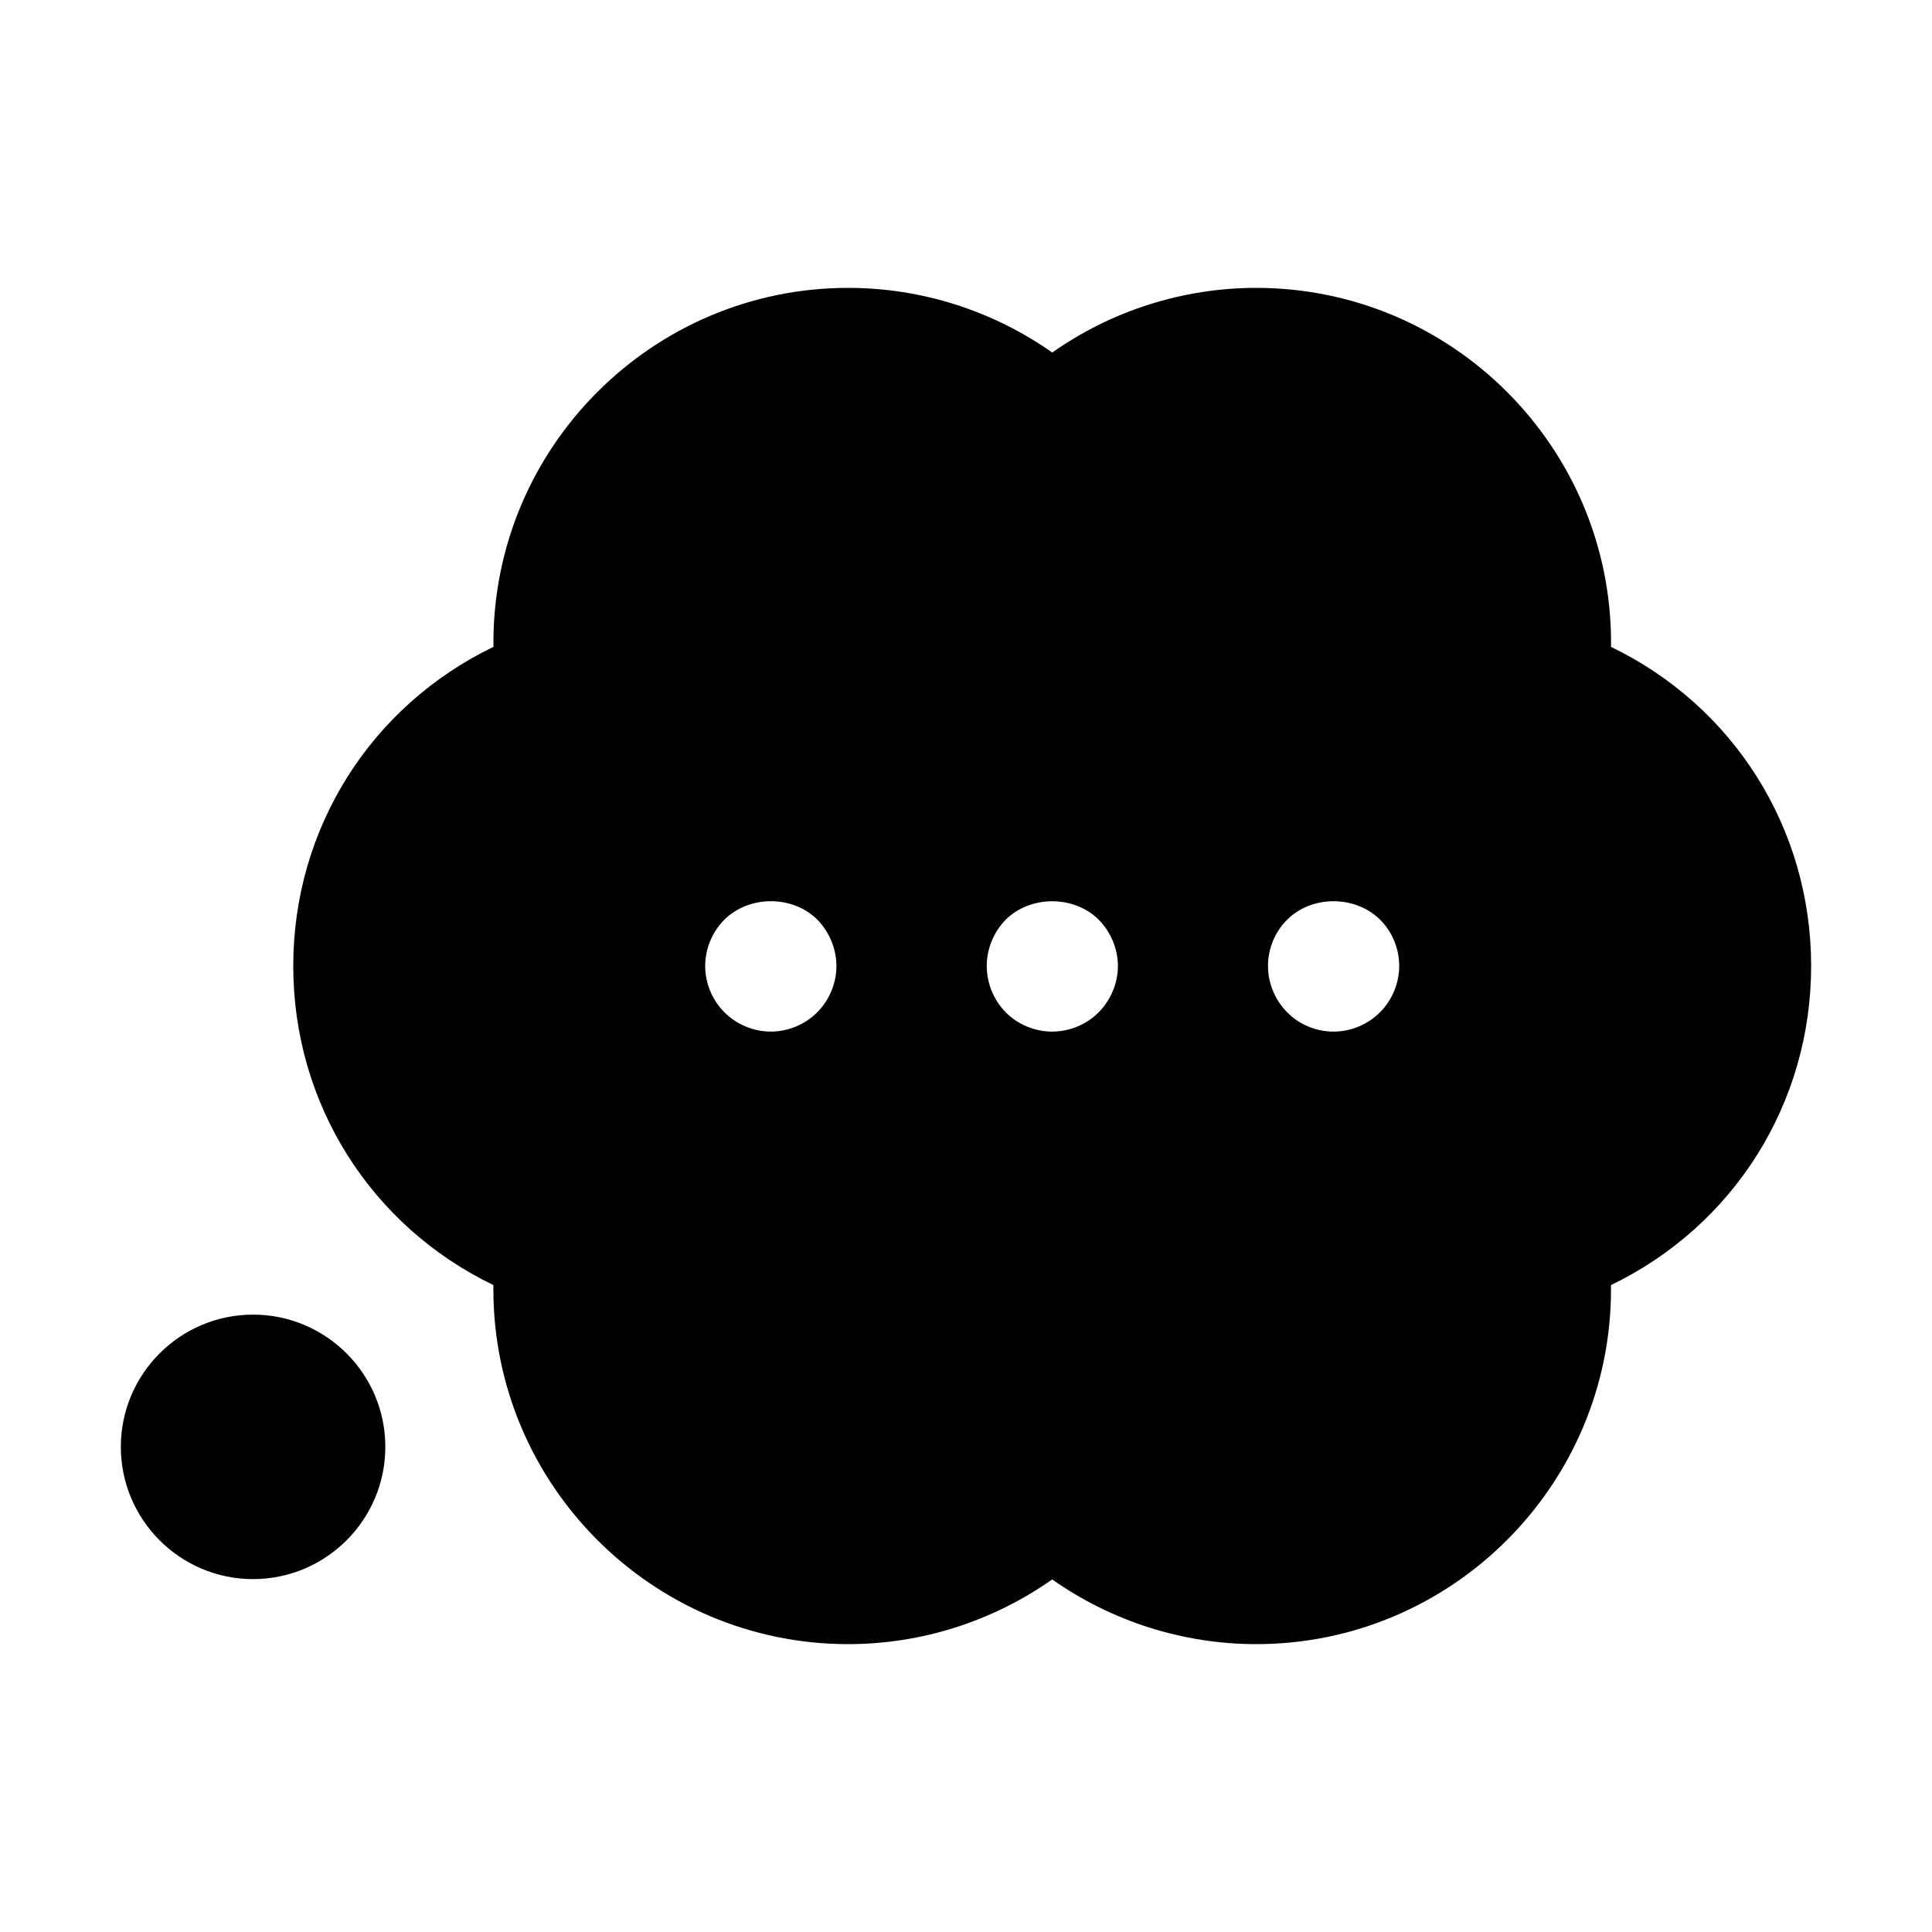 <?xml version="1.0" encoding="UTF-8"?>
<!-- Uploaded to: SVG Repo, www.svgrepo.com, Generator: SVG Repo Mixer Tools -->
<svg fill="#000000" width="800px" height="800px" version="1.1" viewBox="144 144 512 512" xmlns="http://www.w3.org/2000/svg">
 <path d="m211.07 562.48c-19.32 0-35.047-15.723-35.047-35.051 0-19.324 15.723-35.039 35.047-35.039 19.32 0 35.047 15.715 35.047 35.039 0 19.328-15.727 35.051-35.047 35.051zm412.9-162.48c0-36.496-20.582-68.918-53.043-84.57 0.004-0.367 0.016-0.742 0.016-1.109 0-51.852-42.184-94.031-94.031-94.031-19.387 0-38.289 6.035-54.059 17.133-15.781-11.098-34.684-17.133-54.062-17.133-51.844 0-94.027 42.18-94.027 94.031 0 0.363 0.012 0.73 0.012 1.102-32.473 15.656-53.059 48.074-53.059 84.578 0 36.5 20.586 68.918 53.047 84.559 0 0.379-0.012 0.742-0.012 1.109 0 51.855 42.184 94.043 94.027 94.043 19.375 0 38.281-6.039 54.062-17.148 15.785 11.109 34.688 17.148 54.059 17.148 51.848 0 94.031-42.184 94.031-94.043 0-0.363-0.012-0.734-0.016-1.109 32.473-15.645 53.055-48.062 53.055-84.559zm-263.41 12.285c-3.25 3.238-7.723 5.098-12.289 5.098-4.566 0-9.039-1.859-12.281-5.098-3.25-3.25-5.109-7.723-5.109-12.281 0-4.57 1.859-9.047 5.094-12.293 3.113-3.098 7.602-4.883 12.316-4.883 4.699 0 9.16 1.762 12.258 4.828 3.246 3.301 5.109 7.793 5.109 12.348 0.004 4.562-1.867 9.043-5.098 12.281zm74.602-0.004c-3.25 3.246-7.742 5.106-12.344 5.106-4.57 0-9.047-1.859-12.281-5.098-3.211-3.269-5.039-7.75-5.039-12.281 0-4.551 1.828-9.023 5.039-12.289 3.098-3.098 7.586-4.875 12.309-4.875 4.727 0 9.215 1.777 12.316 4.871 3.234 3.305 5.098 7.785 5.098 12.293-0.004 4.496-1.867 8.973-5.098 12.273zm74.539 0c-3.254 3.246-7.723 5.106-12.289 5.106-4.613 0-9.105-1.859-12.281-5.106-3.238-3.238-5.098-7.715-5.098-12.281 0-4.629 1.859-9.117 5.106-12.293 3.062-3.094 7.535-4.871 12.262-4.871 4.719 0 9.203 1.777 12.309 4.871 3.234 3.184 5.094 7.668 5.094 12.293-0.008 4.562-1.867 9.043-5.102 12.281z"/>
</svg>